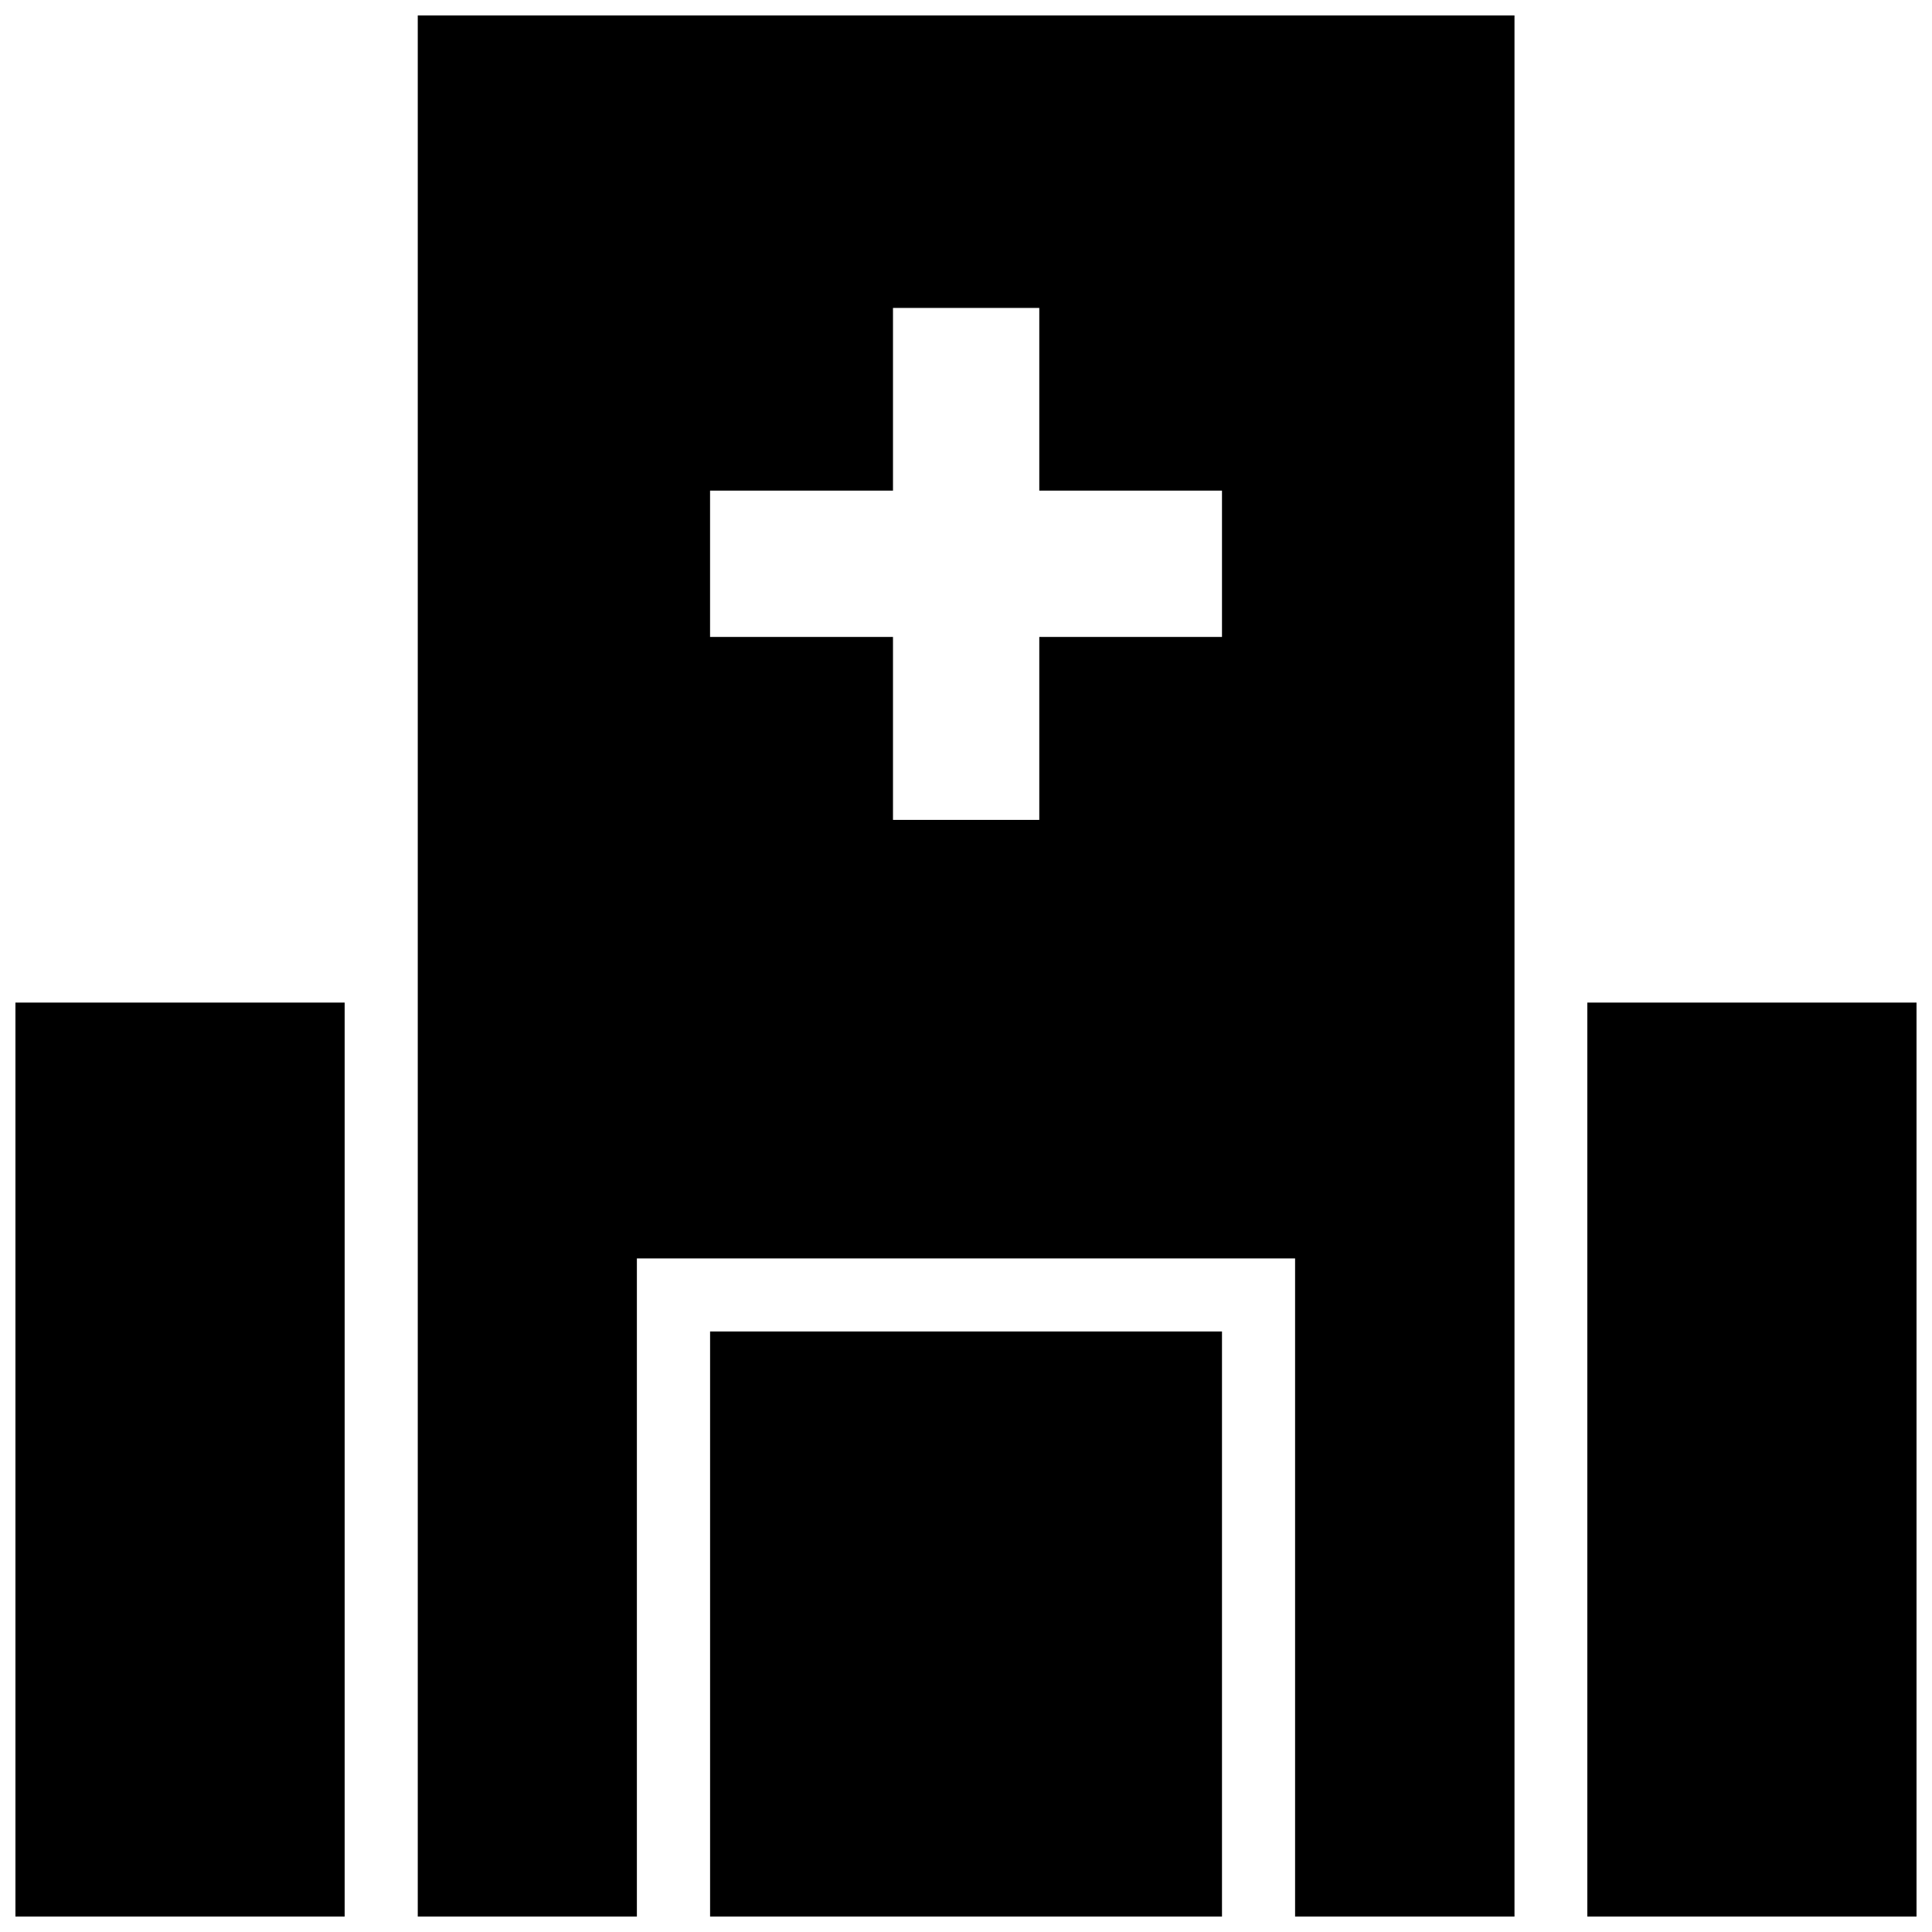 <?xml version="1.0" encoding="UTF-8"?>
<!-- Uploaded to: ICON Repo, www.svgrepo.com, Generator: ICON Repo Mixer Tools -->
<svg width="800px" height="800px" version="1.1" viewBox="144 144 512 512" xmlns="http://www.w3.org/2000/svg">
 <defs>
  <clipPath id="a">
   <path d="m148.09 148.09h503.81v503.81h-503.81z"/>
  </clipPath>
 </defs>
 <g clip-path="url(#a)">
  <path d="m254.71 148.09v503.81h58.07v-174.41h174.43v174.41h58.145v-503.81zm125.94 77.52h38.77v48.418h48.418v38.77h-48.418v48.477h-38.77v-48.477h-48.477v-38.77h48.477zm-232.56 184.08v242.21h87.246v-242.21zm416.57 0v242.21h87.246v-242.21zm-232.48 87.168v155.04h135.66v-155.04z"/>
 </g>
</svg>